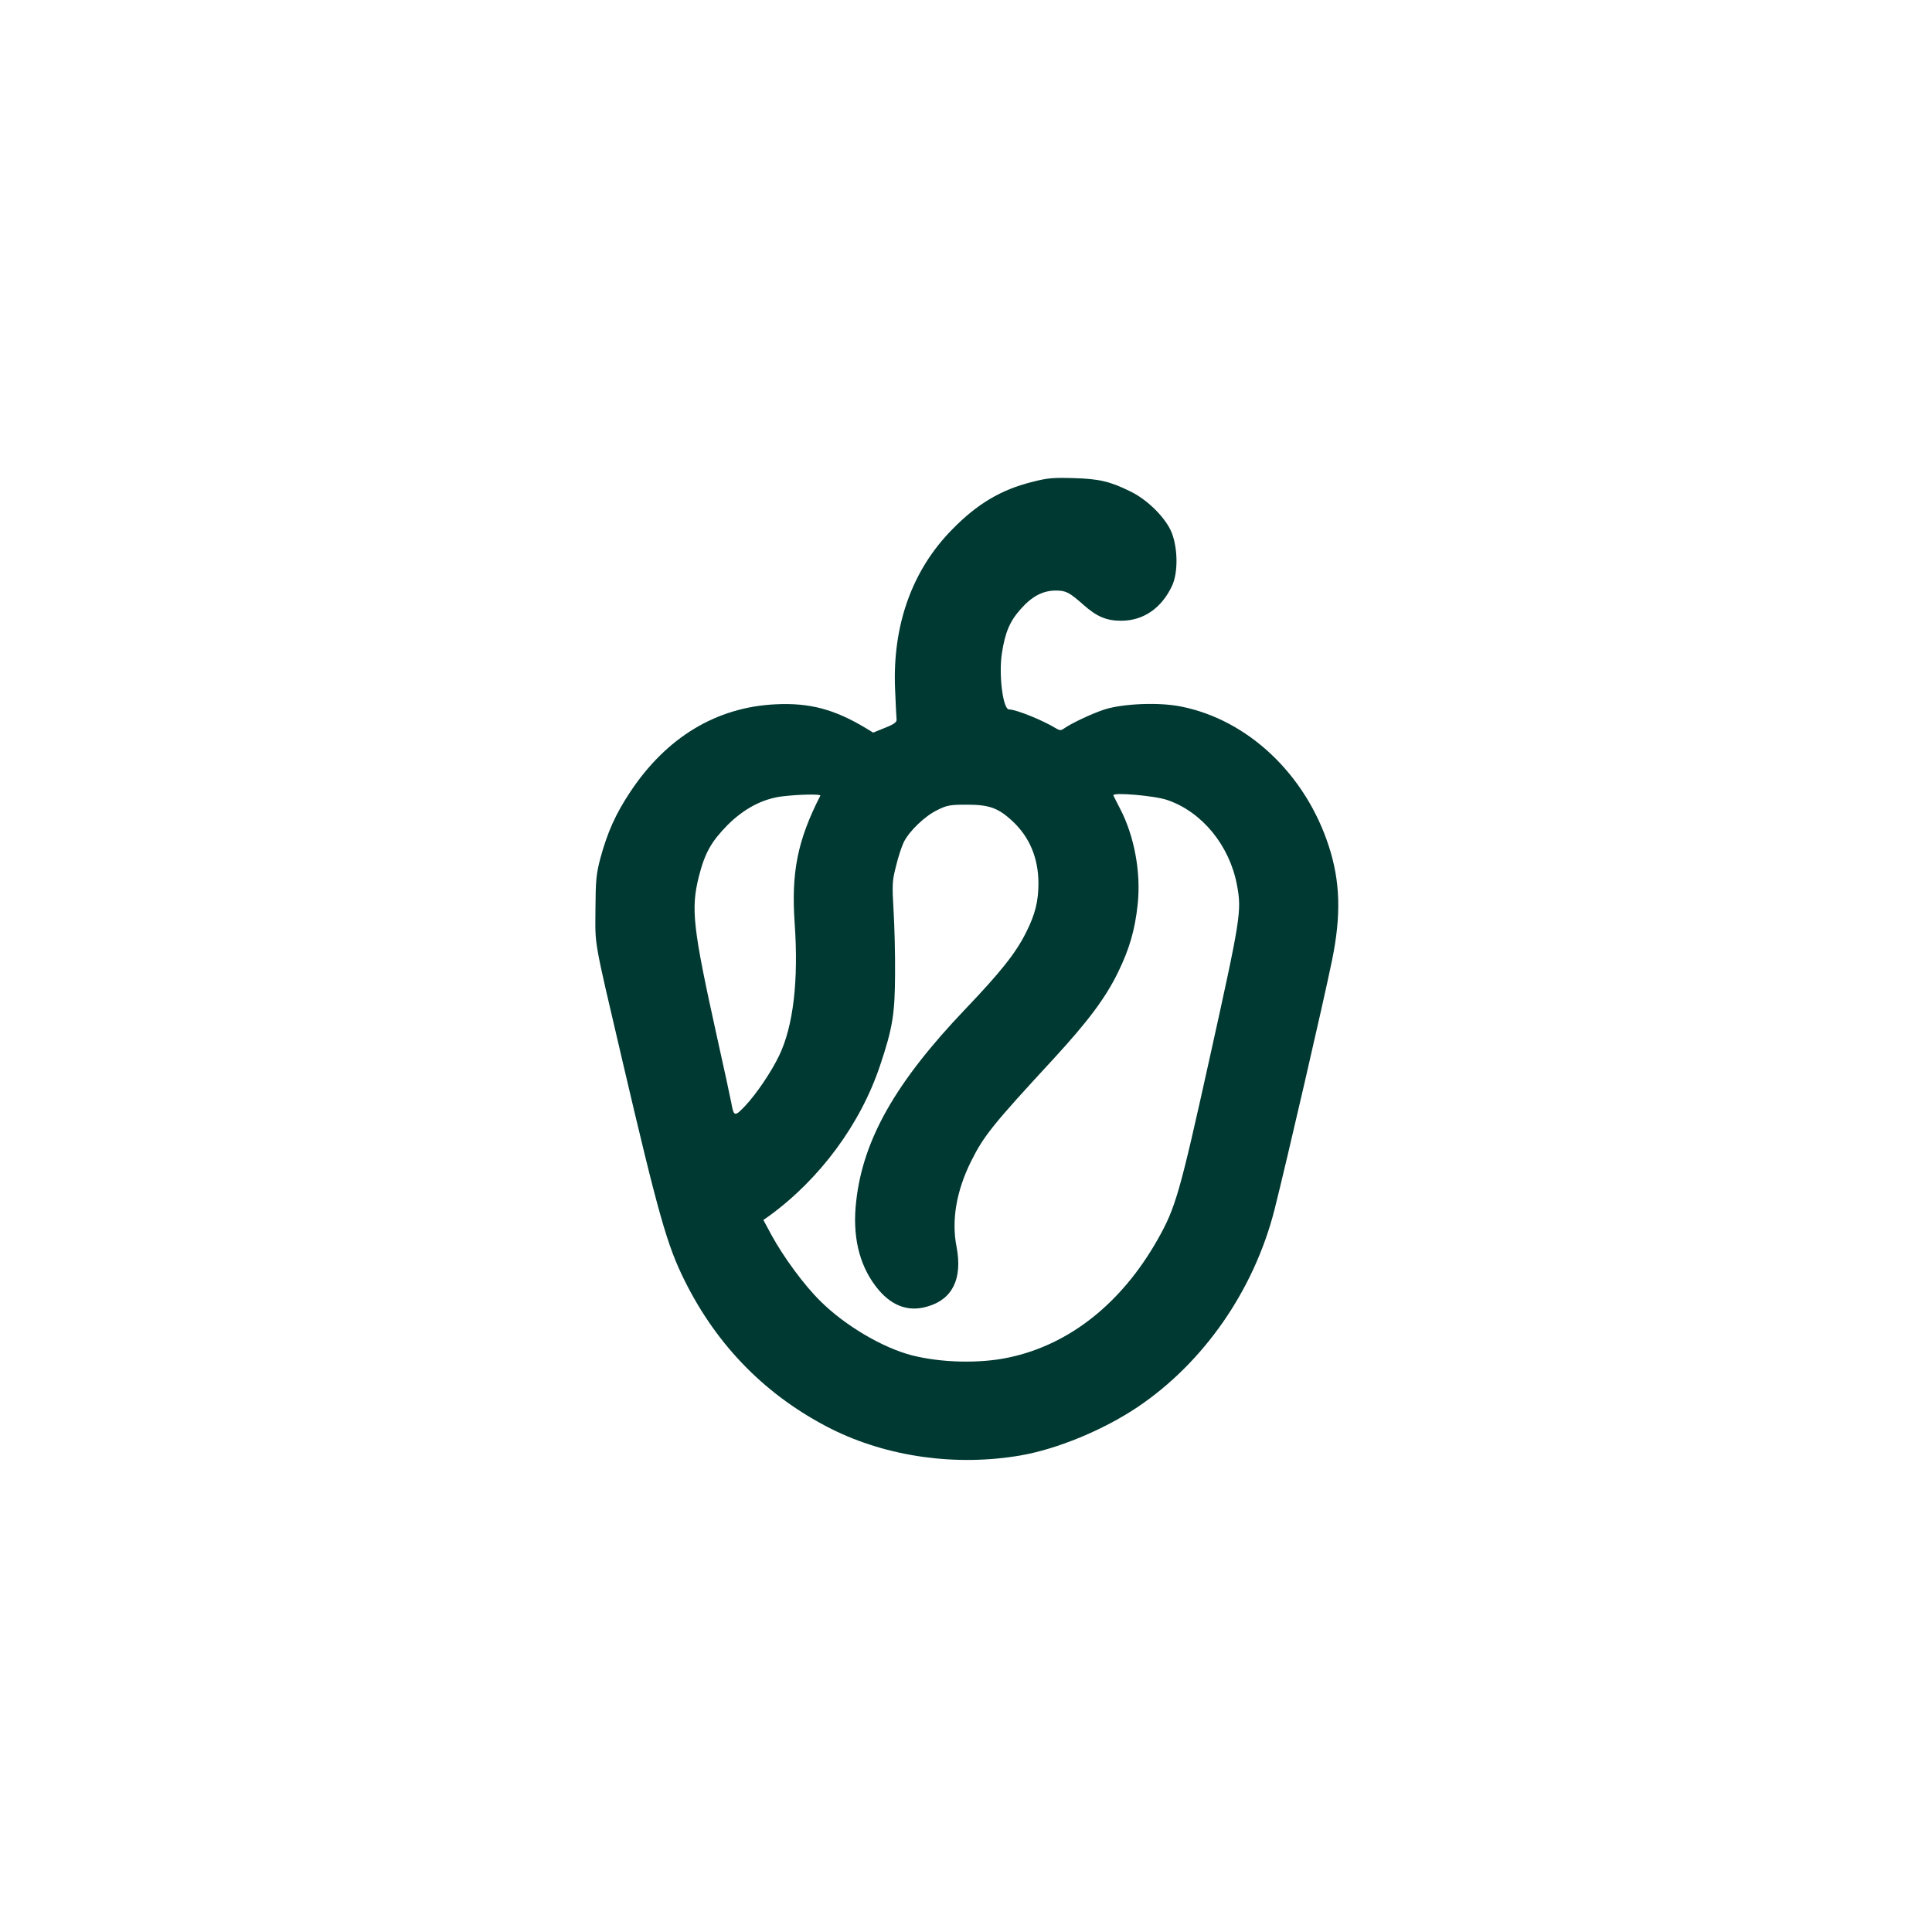 <?xml version="1.0" standalone="no"?>
<!DOCTYPE svg PUBLIC "-//W3C//DTD SVG 20010904//EN"
 "http://www.w3.org/TR/2001/REC-SVG-20010904/DTD/svg10.dtd">
<svg version="1.0" xmlns="http://www.w3.org/2000/svg"
 width="1024pt" height="1024pt" viewBox="0 0 1024 1024"
 preserveAspectRatio="xMidYMid meet">

<g transform="translate(0,1024) scale(0.1,-0.1)"
fill="#003932" stroke="none">
<path d="M5468 7685 c-163 -41 -289 -116 -420 -250 -213 -215 -318 -508 -304
-845 3 -80 7 -153 8 -163 2 -14 -12 -25 -60 -44 l-64 -26 -36 22 c-169 102
-301 137 -482 128 -313 -15 -578 -175 -770 -465 -77 -116 -120 -212 -158 -351
-22 -85 -25 -116 -26 -271 -1 -199 -12 -140 140 -790 195 -834 240 -992 334
-1180 174 -349 436 -612 777 -784 297 -148 660 -199 1003 -140 194 34 437 134
619 256 351 236 617 619 726 1046 65 258 260 1102 305 1322 49 239 44 417 -17
605 -123 380 -427 669 -782 740 -116 24 -307 16 -406 -15 -65 -21 -176 -73
-217 -102 -14 -10 -22 -10 -40 1 -70 43 -210 100 -250 101 -32 0 -55 181 -38
296 17 112 42 171 100 236 60 68 118 98 186 98 54 0 71 -9 147 -76 70 -62 121
-84 199 -84 119 0 215 67 271 187 31 69 30 194 -2 278 -31 79 -129 177 -221
221 -108 53 -165 66 -300 70 -108 3 -138 1 -222 -21z m-1120 -1662 c-121 -237
-155 -406 -136 -678 21 -301 -7 -543 -82 -699 -41 -86 -120 -203 -180 -267
-56 -59 -61 -58 -74 16 -4 22 -38 180 -76 350 -128 579 -139 677 -96 849 32
126 66 185 151 272 88 88 186 140 290 153 90 11 208 13 203 4z m1841 -24 c183
-63 328 -241 367 -449 26 -138 21 -171 -145 -920 -159 -718 -180 -791 -276
-961 -191 -337 -467 -556 -788 -624 -154 -33 -357 -28 -512 11 -156 40 -355
157 -486 287 -87 85 -196 234 -260 351 l-43 80 29 20 c271 197 486 488 590
800 66 197 78 271 79 481 1 105 -3 258 -8 340 -8 138 -7 157 13 234 11 47 30
104 41 127 29 59 112 139 179 171 50 25 67 28 156 28 117 0 165 -17 239 -85
92 -85 139 -195 140 -330 0 -96 -17 -166 -65 -261 -54 -109 -134 -210 -324
-409 -368 -386 -541 -690 -577 -1017 -21 -180 14 -333 103 -450 77 -102 170
-139 274 -108 134 38 187 148 155 316 -28 141 -1 297 77 454 68 136 114 193
438 544 182 198 274 321 340 456 61 124 91 228 105 363 18 168 -18 362 -94
507 -17 33 -33 64 -35 69 -8 18 221 -1 288 -25z"/>
</g>
</svg>
